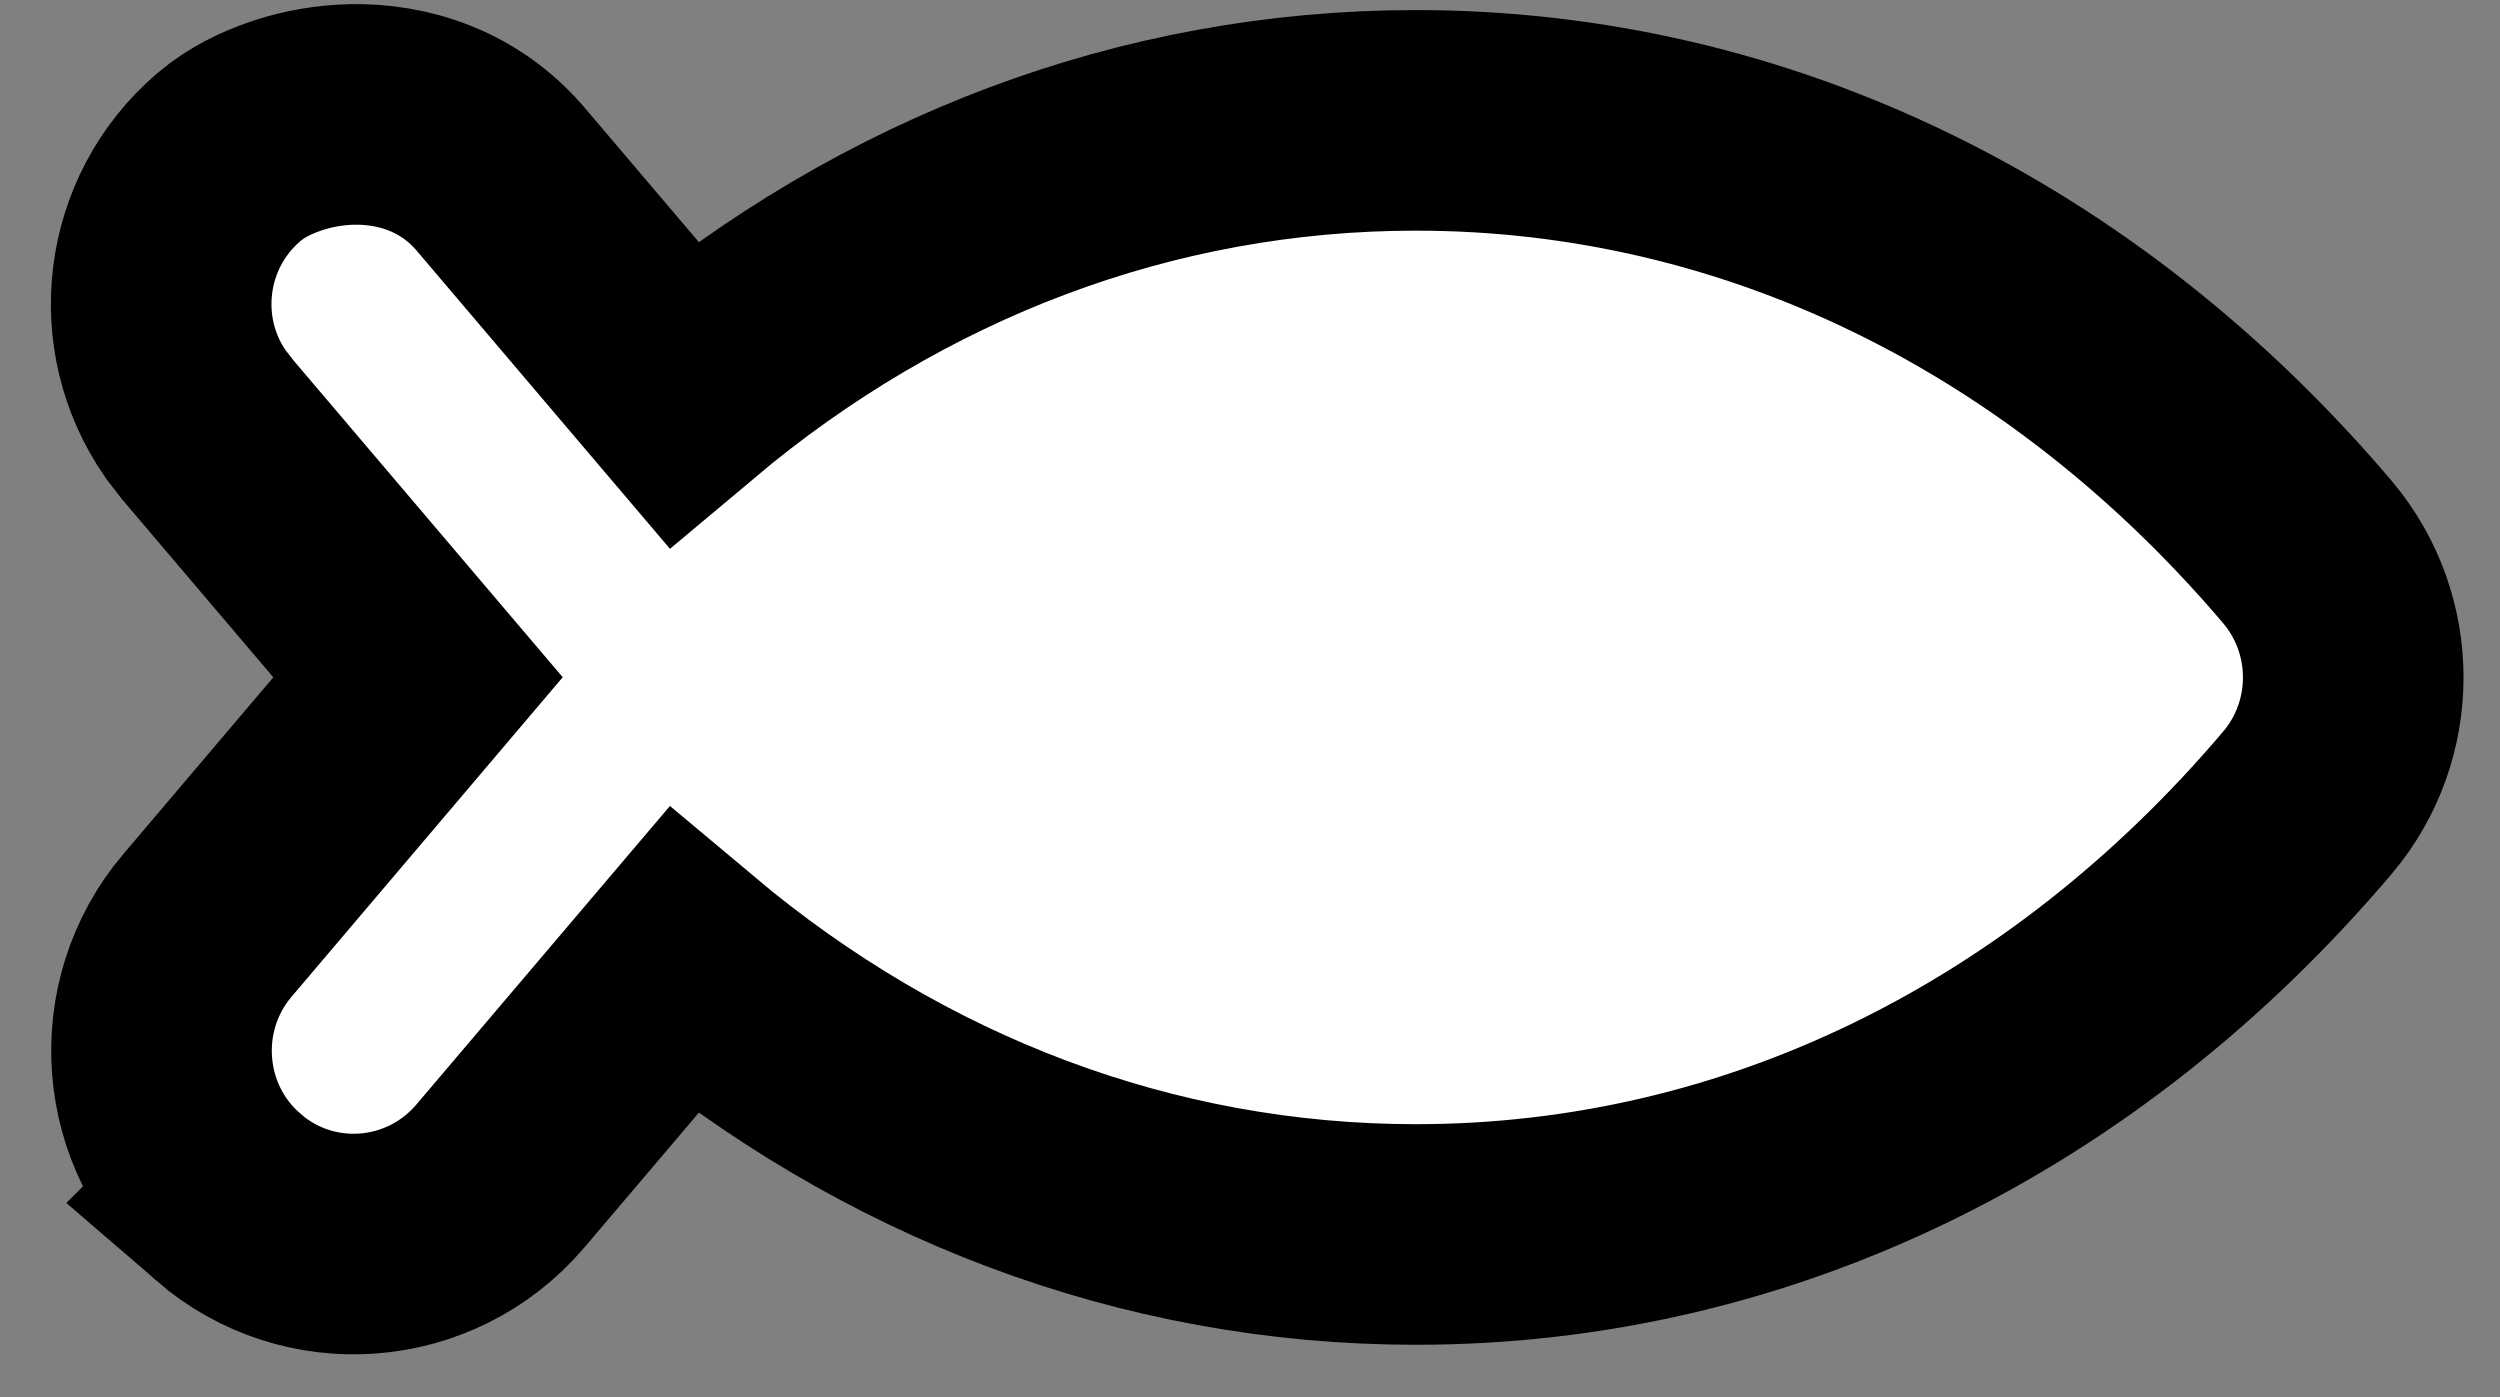 <svg width="34" height="19" viewBox="0 0 34 19" fill="none" xmlns="http://www.w3.org/2000/svg">
<rect x="0" y="0" width="34" height="19" fill="#808080" stroke="none"/>
<path d="M6.799 16.001C5.857 17.1 4.207 17.236 3.103 16.281L3.104 16.28C2.011 15.336 1.893 13.684 2.817 12.59L2.819 12.588L5.685 9.211L2.824 5.844L2.66 5.631C1.9 4.538 2.078 3.03 3.103 2.145L3.112 2.137C3.358 1.928 3.639 1.802 3.85 1.728C4.087 1.644 4.368 1.579 4.672 1.561C5.277 1.524 6.135 1.671 6.785 2.409L6.794 2.419L6.803 2.43L9.289 5.356C12.146 2.956 15.6 1.637 19.256 1.637C23.897 1.637 28.203 3.765 31.381 7.508L31.386 7.514C32.21 8.495 32.21 9.931 31.386 10.912L31.381 10.917C28.202 14.667 23.895 16.789 19.256 16.789C15.599 16.789 12.145 15.466 9.289 13.069L6.803 15.996L6.799 16.001Z" fill="white" stroke="black" stroke-width="3" stroke-linecap="square"/>
</svg>
